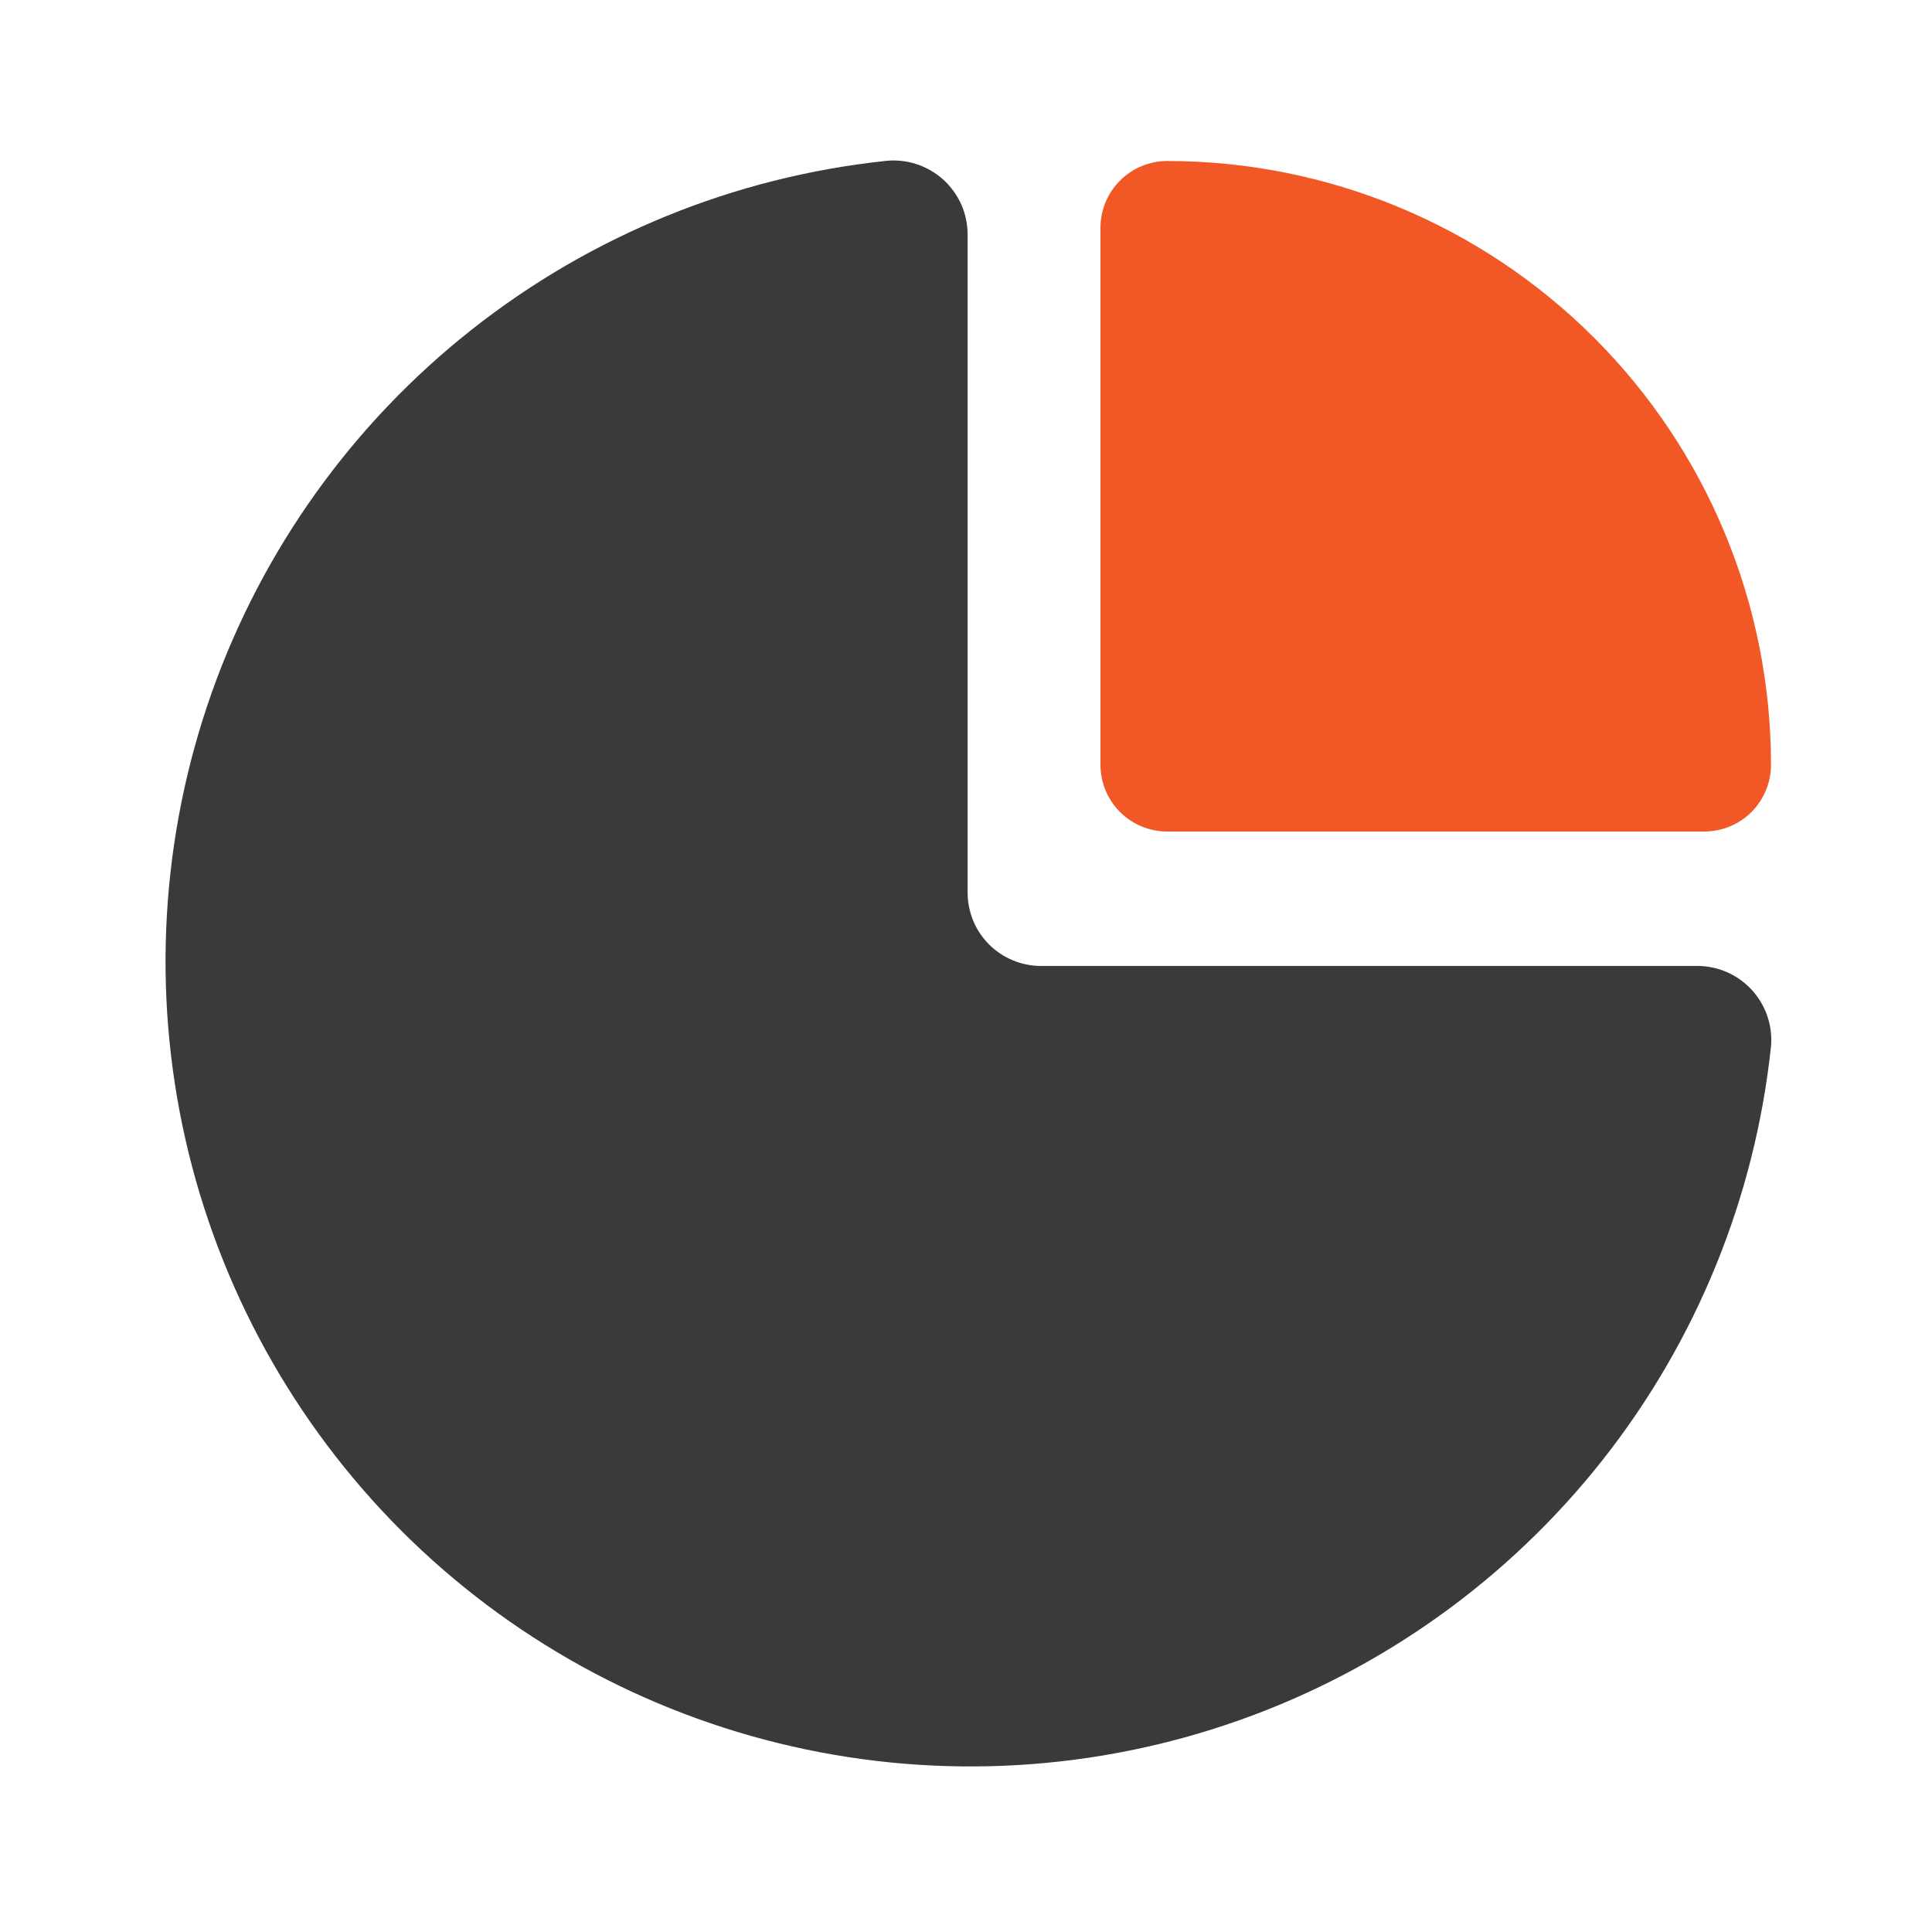 <?xml version="1.0" encoding="UTF-8"?> <svg xmlns="http://www.w3.org/2000/svg" width="30" height="30" viewBox="0 0 30 30" fill="none"> <path d="M18.125 12.912H26.463C26.738 12.912 27.002 12.803 27.197 12.609C27.391 12.414 27.5 12.15 27.5 11.875C27.5 9.389 26.513 7.004 24.755 5.246C22.996 3.488 20.612 2.5 18.125 2.5C17.85 2.5 17.586 2.609 17.392 2.804C17.197 2.998 17.088 3.262 17.088 3.538V11.875C17.088 12.15 17.197 12.414 17.392 12.609C17.586 12.803 17.85 12.912 18.125 12.912V12.912Z" fill="#F25826"></path> <path d="M26.35 14.999H16.163C16.014 14.999 15.866 14.97 15.728 14.912C15.59 14.855 15.464 14.771 15.359 14.666C15.253 14.56 15.169 14.435 15.112 14.297C15.055 14.159 15.025 14.011 15.025 13.861V3.649C15.026 3.487 14.993 3.326 14.928 3.178C14.862 3.03 14.766 2.897 14.646 2.788C14.525 2.68 14.383 2.598 14.229 2.548C14.075 2.498 13.912 2.481 13.75 2.499C11.404 2.748 9.176 3.656 7.324 5.119C5.472 6.581 4.072 8.538 3.285 10.763C2.499 12.988 2.358 15.39 2.879 17.691C3.401 19.992 4.563 22.099 6.231 23.768C7.9 25.437 10.007 26.599 12.308 27.12C14.61 27.642 17.012 27.501 19.237 26.714C21.461 25.928 23.418 24.528 24.881 22.676C26.343 20.824 27.251 18.596 27.5 16.249C27.514 16.09 27.495 15.929 27.443 15.778C27.392 15.627 27.309 15.488 27.201 15.37C27.093 15.253 26.961 15.159 26.815 15.095C26.668 15.031 26.51 14.998 26.35 14.999V14.999Z" fill="#3A3A3A"></path> </svg> 